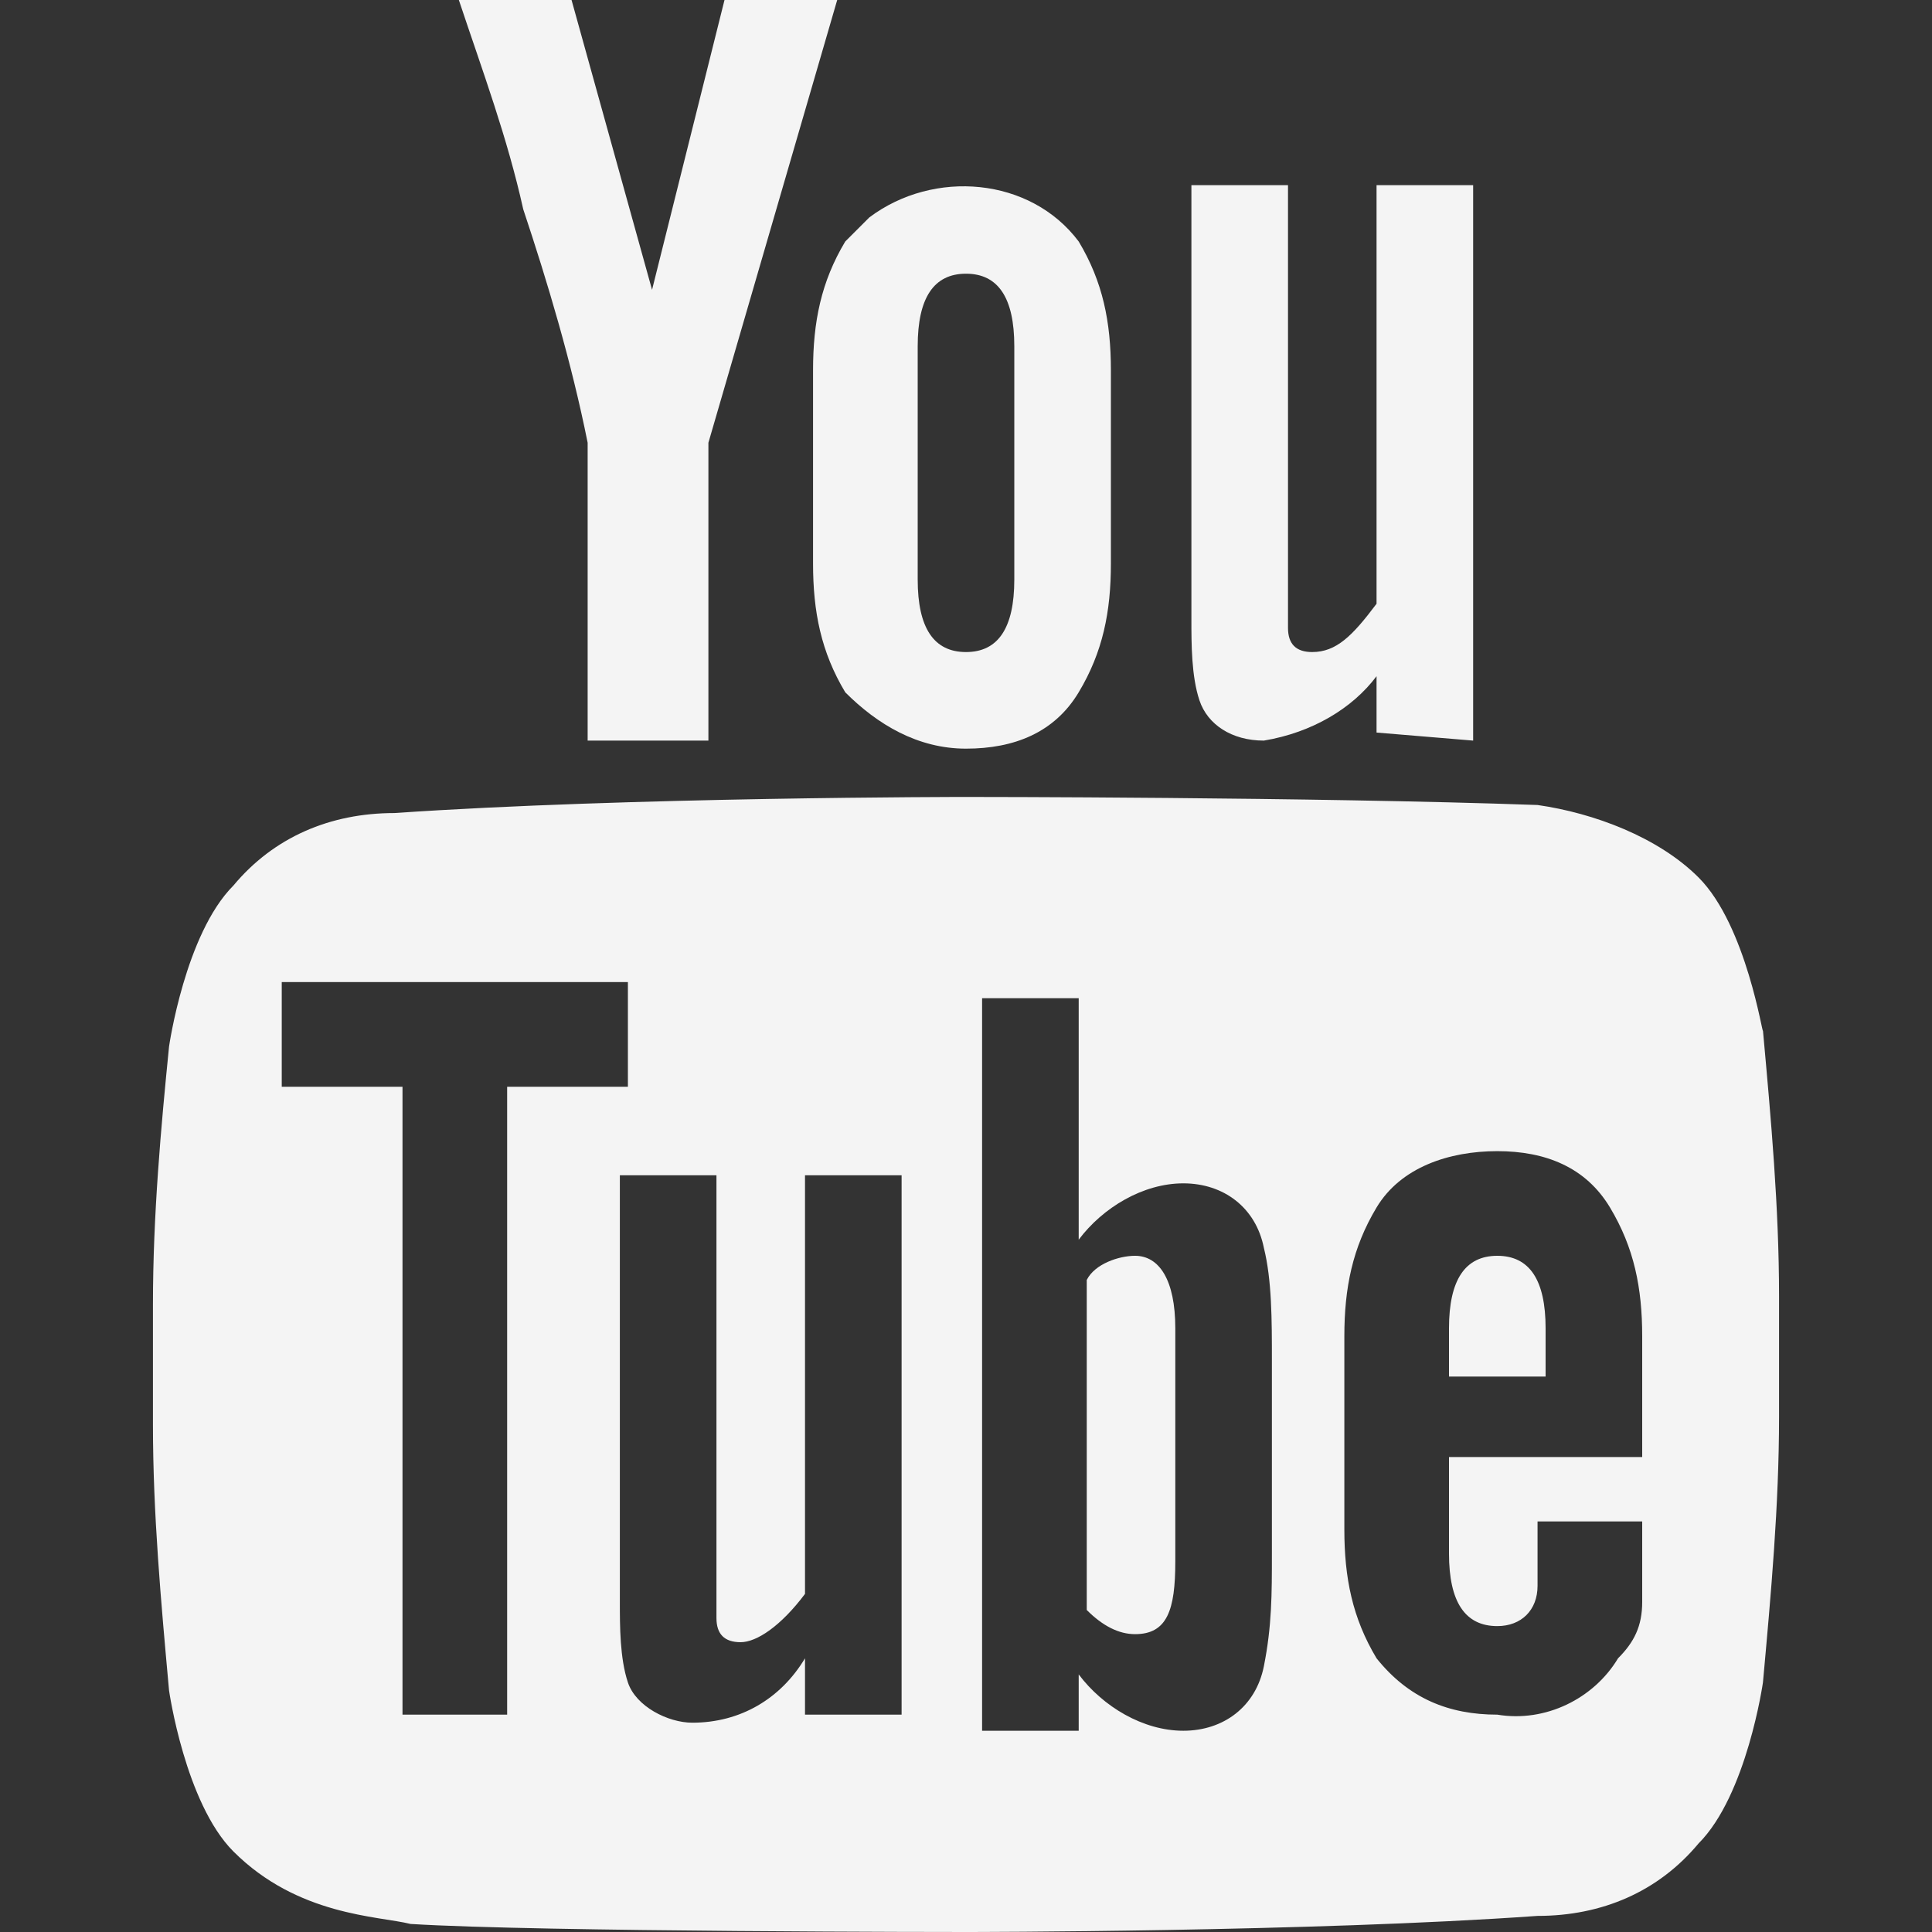 <?xml version="1.0" encoding="utf-8"?>
<!-- Generator: Adobe Illustrator 24.2.1, SVG Export Plug-In . SVG Version: 6.00 Build 0)  -->
<svg version="1.1" id="Layer_1" xmlns="http://www.w3.org/2000/svg" xmlns:xlink="http://www.w3.org/1999/xlink" x="0px" y="0px"
	 viewBox="0 0 24 24" style="enable-background:new 0 0 24 24;" xml:space="preserve">
<rect x="0" y="0" width="24" height="24" fill="#333333" stroke="none"/>
<style type="text/css">
	.st0{fill:#F4F4F4;}
</style>
<g>
	<path id="Path_24" class="st0" d="M14.1,15.6c-0.2,0-0.5,0.1-0.6,0.3V20c0.2,0.2,0.4,0.3,0.6,0.3c0.4,0,0.5-0.3,0.5-0.9v-2.9
		C14.6,15.9,14.4,15.6,14.1,15.6L14.1,15.6z"/>
	<path id="Path_25" class="st0" d="M18.6,15.6c-0.4,0-0.6,0.3-0.6,0.9v0.6h1.2v-0.6C19.2,15.9,19,15.6,18.6,15.6L18.6,15.6z"/>
	<path id="Path_26" class="st0" d="M21.1,10.9c-0.5-0.5-1.3-0.8-2-0.9C16.3,9.9,12,9.9,12,9.9h0c0,0-4.2,0-7.1,0.2
		c-0.8,0-1.5,0.3-2,0.9c-0.6,0.6-0.8,2-0.8,2C2,14,1.9,15.1,1.9,16.2v1.5c0,1.1,0.1,2.2,0.2,3.3c0,0,0.2,1.4,0.8,2
		c0.8,0.8,1.8,0.8,2.2,0.9C6.7,24,12,24,12,24s4.3,0,7.1-0.2c0.8,0,1.5-0.3,2-0.9c0.6-0.6,0.8-2,0.8-2c0.1-1.1,0.2-2.2,0.2-3.3v-1.5
		c0-1.1-0.1-2.2-0.2-3.3C21.9,12.9,21.7,11.5,21.1,10.9L21.1,10.9z M6.3,21.3H5v-7.8H3.5v-1.3h4.3v1.3H6.3V21.3z M11.2,21.3H10v-0.7
		c-0.3,0.5-0.8,0.8-1.4,0.8c-0.3,0-0.7-0.2-0.8-0.5c-0.1-0.3-0.1-0.7-0.1-1v-5.3h1.2v5c0,0.2,0,0.3,0,0.5c0,0.2,0.1,0.3,0.3,0.3
		c0.2,0,0.5-0.2,0.8-0.6v-5.2h1.2L11.2,21.3z M15.8,19.3c0,0.5,0,0.9-0.1,1.4c-0.1,0.5-0.5,0.8-1,0.8c-0.5,0-1-0.3-1.3-0.7v0.7h-1.2
		v-9.1h1.2v3c0.3-0.4,0.8-0.7,1.3-0.7c0.5,0,0.9,0.3,1,0.8c0.1,0.4,0.1,0.9,0.1,1.4L15.8,19.3z M20.4,18.1H18v1.2
		c0,0.6,0.2,0.9,0.6,0.9c0.3,0,0.5-0.2,0.5-0.5c0-0.3,0-0.6,0-0.8h1.3v0.2c0,0.4,0,0.7,0,0.8c0,0.3-0.1,0.5-0.3,0.7
		c-0.3,0.5-0.9,0.8-1.5,0.7c-0.6,0-1.1-0.2-1.5-0.7c-0.3-0.5-0.4-1-0.4-1.6v-2.4c0-0.6,0.1-1.1,0.4-1.6c0.3-0.5,0.9-0.7,1.5-0.7
		c0.6,0,1.1,0.2,1.4,0.7c0.3,0.5,0.4,1,0.4,1.6L20.4,18.1z"/>
	<path id="Path_27" class="st0" d="M8.8,9.2V5.5L10.4,0H9L8.1,3.6L7.1,0H5.7C6,0.9,6.3,1.7,6.5,2.6c0.3,0.9,0.6,1.9,0.8,2.9v3.7
		L8.8,9.2z"/>
	<path id="Path_28" class="st0" d="M12,9.3c0.6,0,1.1-0.2,1.4-0.7c0.3-0.5,0.4-1,0.4-1.6V4.6c0-0.6-0.1-1.1-0.4-1.6
		c-0.6-0.8-1.8-0.9-2.6-0.3c-0.1,0.1-0.2,0.2-0.3,0.3c-0.3,0.5-0.4,1-0.4,1.6V7c0,0.6,0.1,1.1,0.4,1.6C10.9,9,11.4,9.3,12,9.3
		L12,9.3z M11.4,4.3c0-0.6,0.2-0.9,0.6-0.9s0.6,0.3,0.6,0.9v2.9c0,0.6-0.2,0.9-0.6,0.9s-0.6-0.3-0.6-0.9V4.3z"/>
	<path id="Path_29" class="st0" d="M18.3,9.2V2.3h-1.2v5.2c-0.3,0.4-0.5,0.6-0.8,0.6c-0.2,0-0.3-0.1-0.3-0.3c0-0.2,0-0.3,0-0.5v-5
		h-1.2v5.4c0,0.3,0,0.7,0.1,1c0.1,0.3,0.4,0.5,0.8,0.5c0.6-0.1,1.1-0.4,1.4-0.8v0.7L18.3,9.2z"/>
</g>
</svg>
